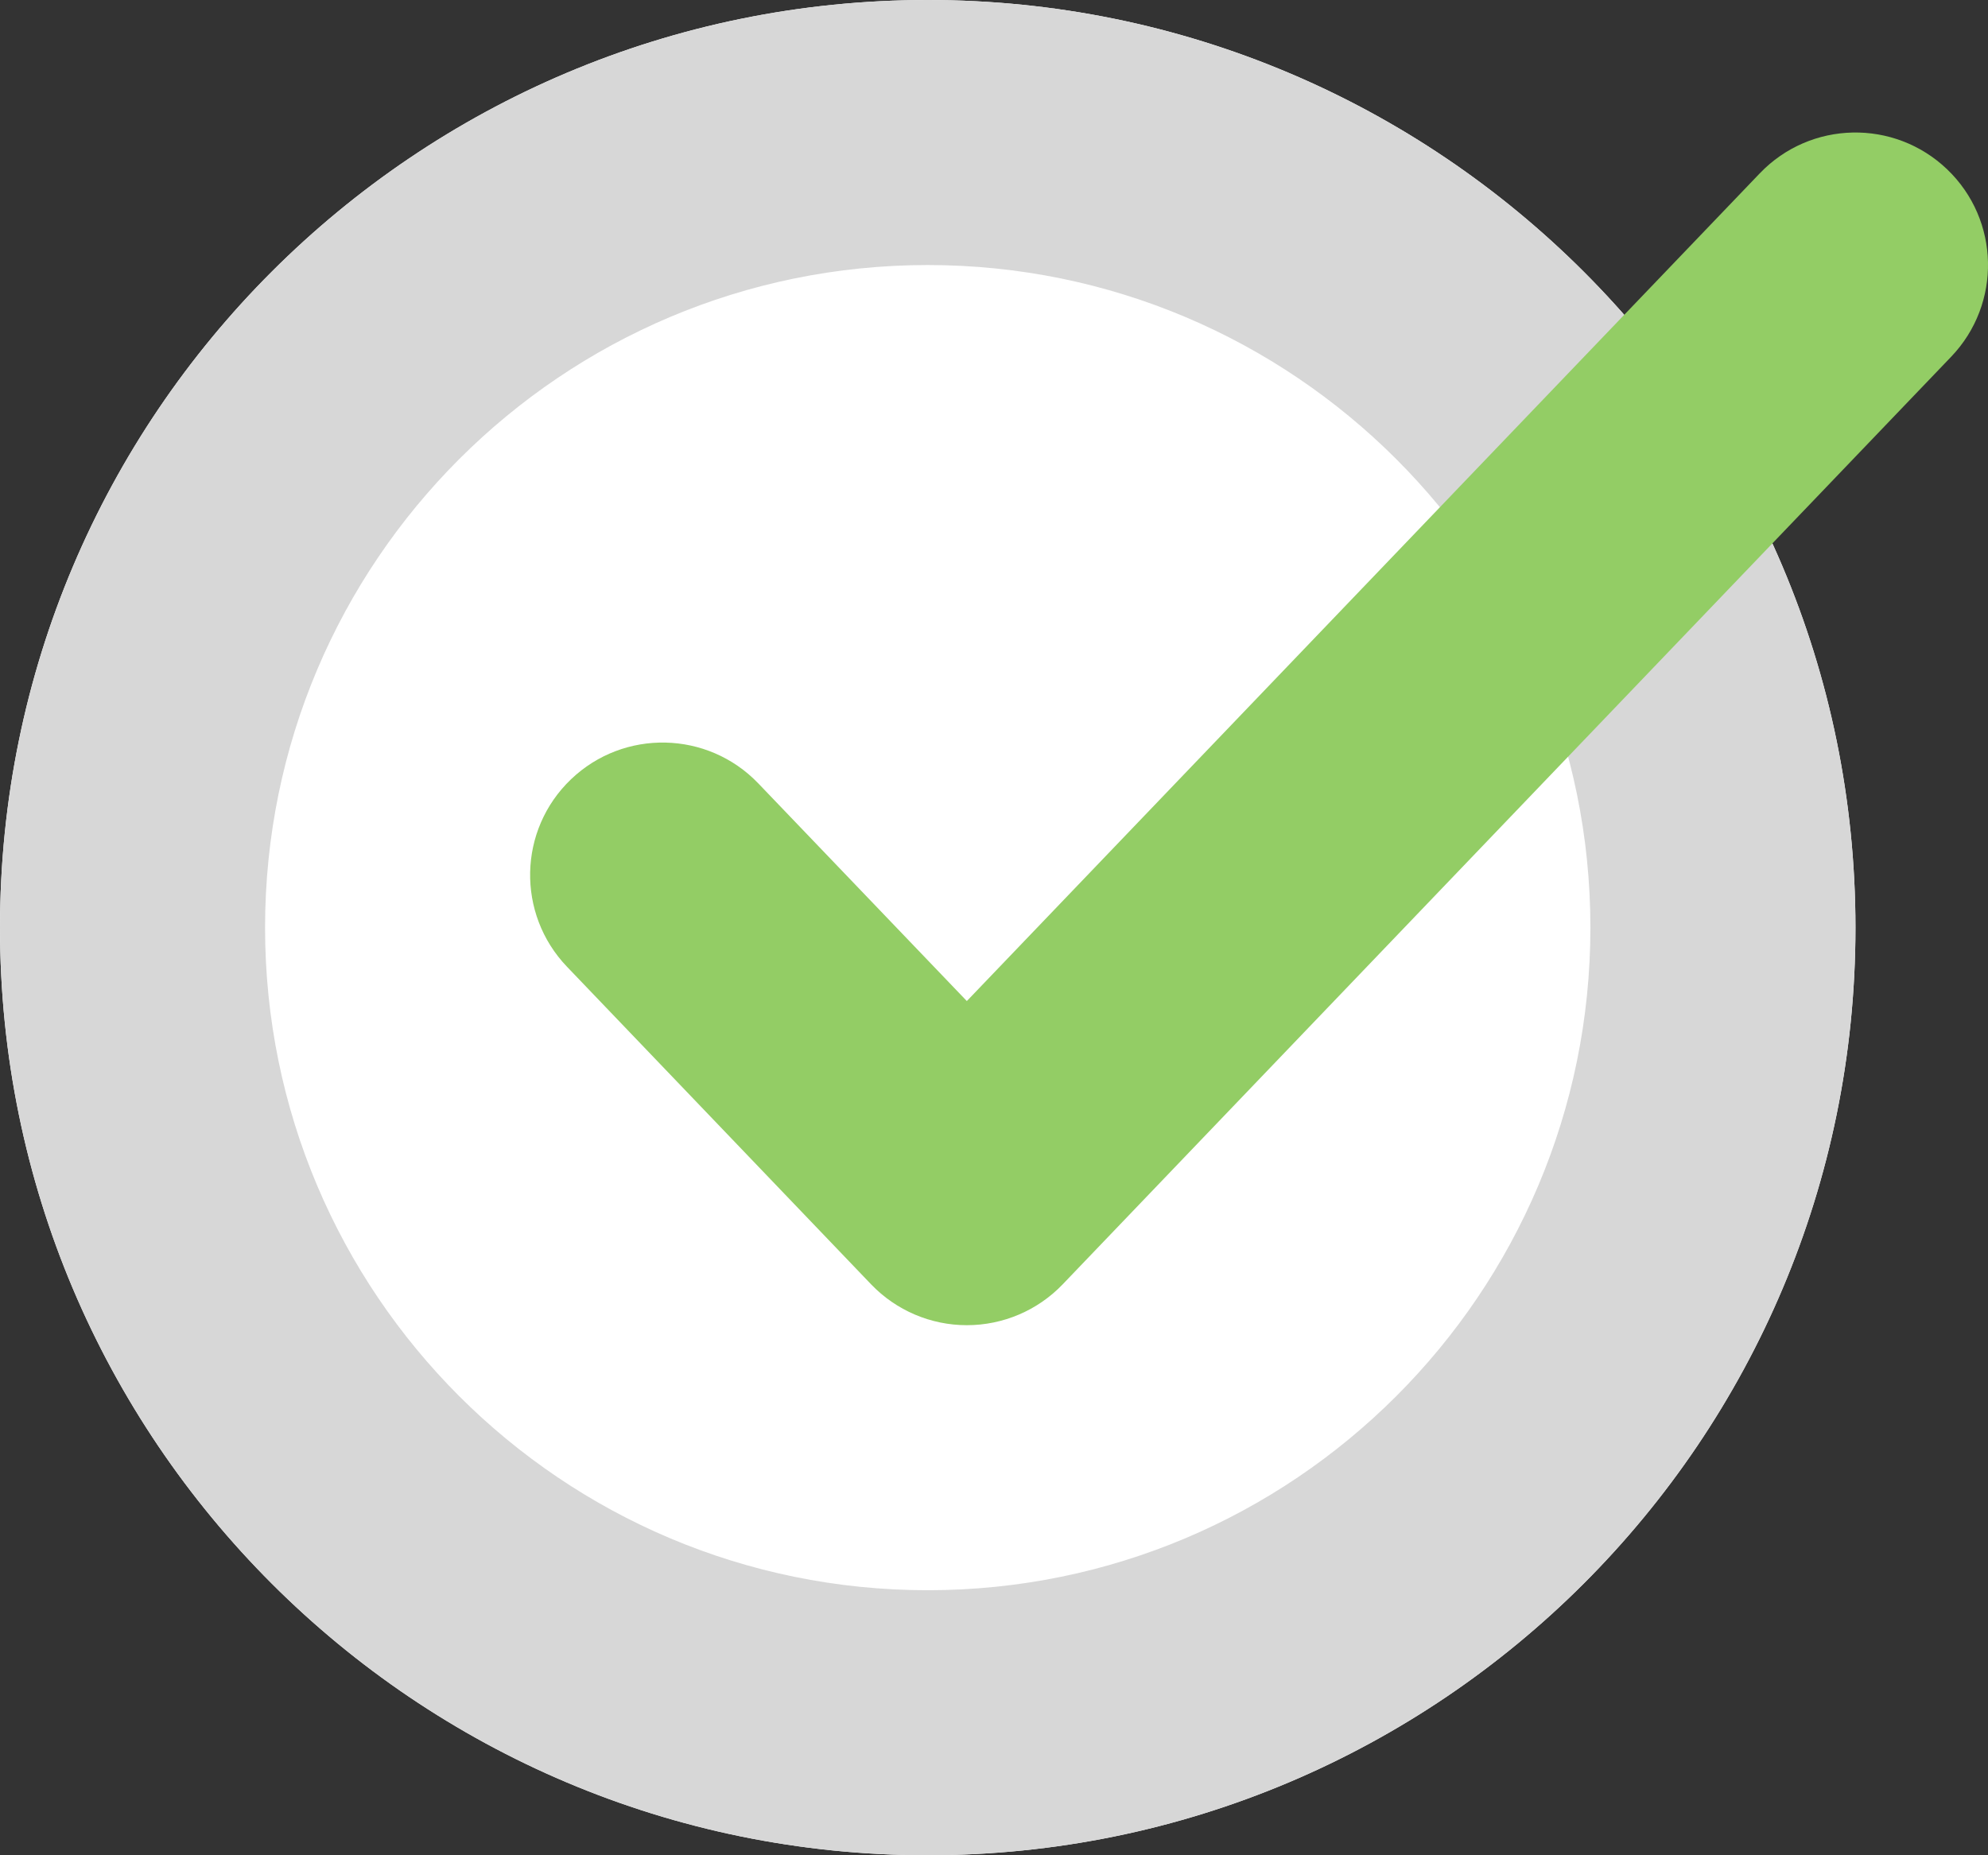 <svg xmlns="http://www.w3.org/2000/svg" width="15" height="14" viewBox="0 0 15 14" fill="none"><rect x="0" y="0" width="15" height="14" fill="#333333" stroke="none"/><path d="M14 7C14 10.866 10.866 14 7 14C3.134 14 0 10.866 0 7C0 3.134 3.134 0 7 0C10.866 0 14 3.134 14 7Z" fill="white"></path><path fill-rule="evenodd" clip-rule="evenodd" d="M7 12C9.761 12 12 9.761 12 7C12 4.239 9.761 2 7 2C4.239 2 2 4.239 2 7C2 9.761 4.239 12 7 12ZM7 14C10.866 14 14 10.866 14 7C14 3.134 10.866 0 7 0C3.134 0 0 3.134 0 7C0 10.866 3.134 14 7 14Z" fill="#D7D7D7"></path><path fill-rule="evenodd" clip-rule="evenodd" d="M14.692 1.278C15.091 1.66 15.104 2.293 14.722 2.692L8.018 9.692C7.829 9.889 7.568 10 7.295 10C7.023 10 6.762 9.889 6.573 9.692L4.278 7.295C3.896 6.896 3.909 6.263 4.308 5.881C4.707 5.499 5.34 5.513 5.722 5.912L7.295 7.554L13.278 1.308C13.66 0.909 14.293 0.896 14.692 1.278Z" fill="#93CD65"></path></svg>